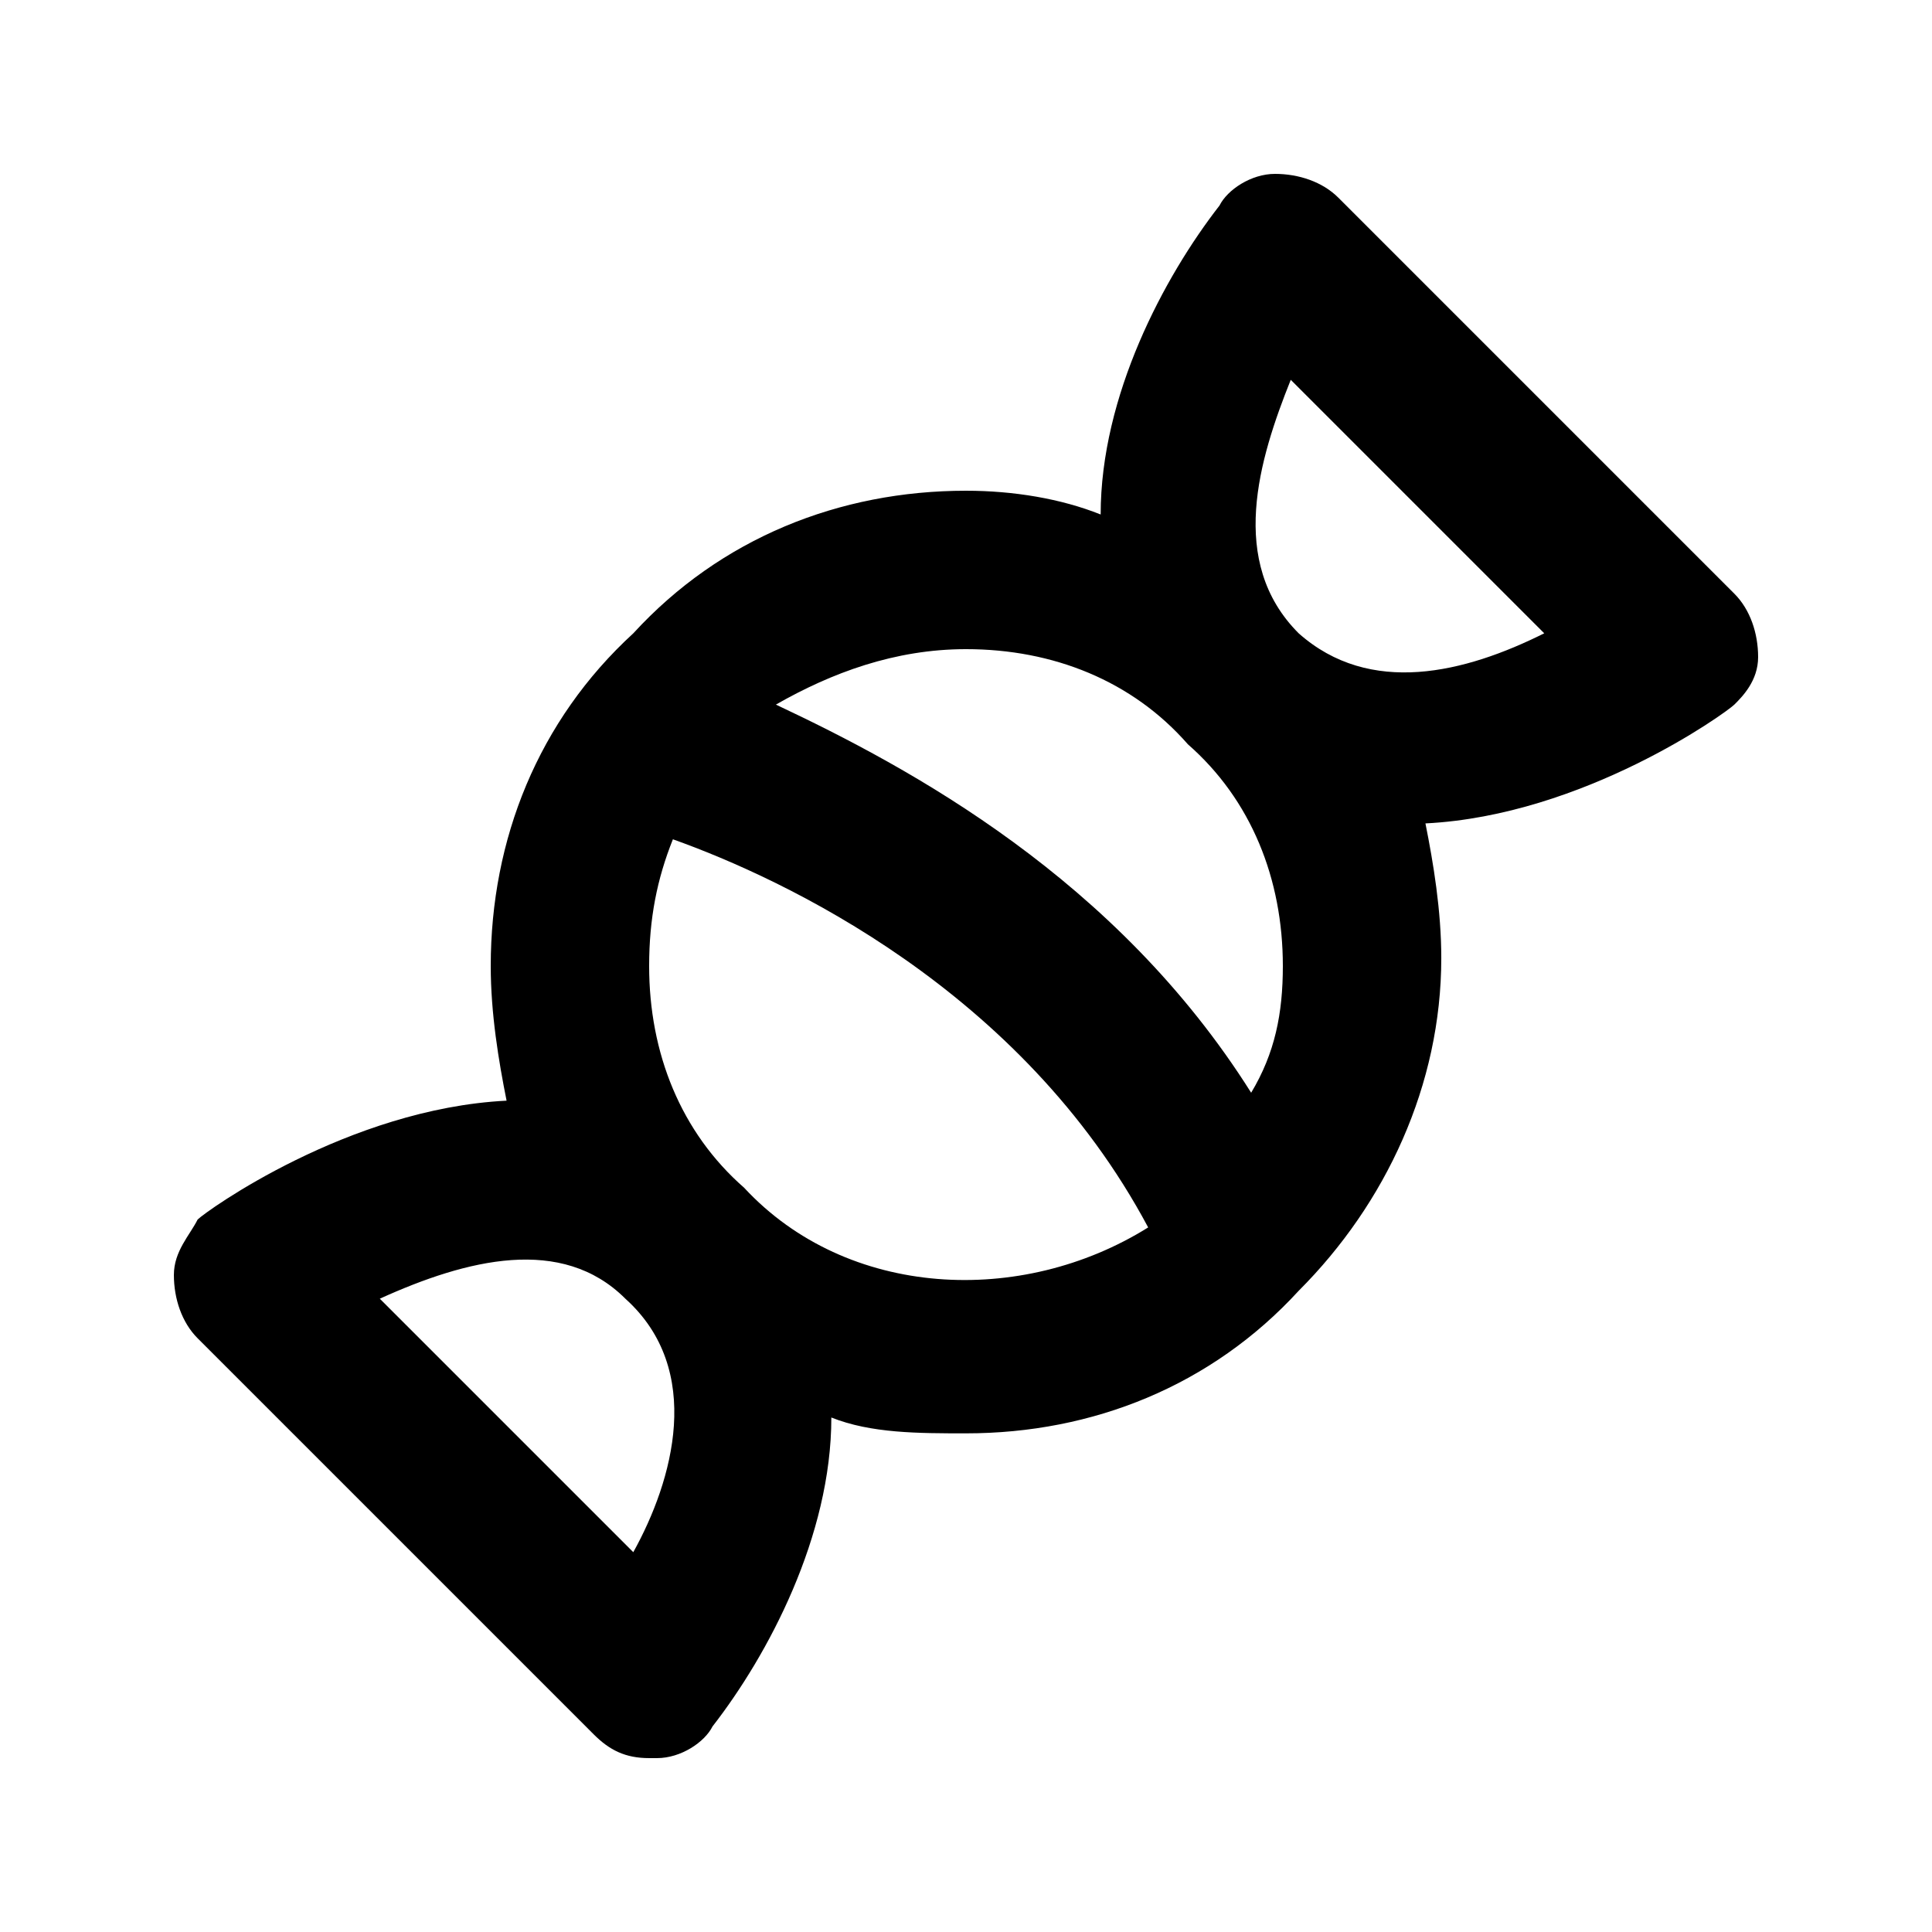 <?xml version="1.0" encoding="UTF-8"?>
<!-- Uploaded to: SVG Repo, www.svgrepo.com, Generator: SVG Repo Mixer Tools -->
<svg fill="#000000" width="800px" height="800px" version="1.1" viewBox="144 144 512 512" xmlns="http://www.w3.org/2000/svg">
 <path d="m609.92 318.13c0-6.297-2.098-12.594-6.297-16.793l-104.96-104.96c-4.199-4.199-10.496-6.297-16.793-6.297-6.297 0-12.594 4.199-14.695 8.398-14.695 18.895-31.488 50.383-31.488 81.867-10.496-4.199-23.09-6.297-35.684-6.297-33.586 0-65.074 12.594-88.168 37.785-25.191 23.09-37.785 54.578-37.785 88.168 0 12.594 2.098 25.191 4.199 35.688-41.984 2.098-79.77 29.391-81.867 31.488-2.102 4.195-6.301 8.395-6.301 14.691 0 6.297 2.098 12.594 6.297 16.793l104.96 104.96c4.199 4.199 8.398 6.297 14.695 6.297h2.098c6.297 0 12.594-4.199 14.695-8.398 14.695-18.895 31.488-50.383 31.488-81.867 10.496 4.199 23.09 4.199 35.688 4.199 33.586 0 65.074-12.594 88.168-37.785 23.09-23.09 37.785-54.578 37.785-88.168 0-12.594-2.098-25.191-4.199-35.688 41.984-2.098 79.77-29.391 81.867-31.488 2.102-2.098 6.297-6.297 6.297-12.594zm-151.14 23.094c16.793 14.691 25.188 35.684 25.188 58.777 0 12.594-2.098 23.09-8.398 33.586-35.688-56.68-90.266-86.066-125.95-102.86 14.699-8.398 31.492-14.695 50.387-14.695 23.09 0 44.082 8.395 58.777 25.191zm-146.95 214.12-67.176-67.176c23.09-10.496 48.281-16.793 65.074 0 20.996 18.895 12.598 48.281 2.102 67.176zm29.391-96.562c-16.797-14.695-25.191-35.688-25.191-58.777 0-12.594 2.098-23.09 6.297-33.586 29.391 10.496 92.363 39.887 125.95 102.86-33.59 20.992-79.77 18.891-107.06-10.496zm146.94-146.95c-18.895-18.895-10.496-46.184-2.098-67.176l67.176 67.176c-20.992 10.496-46.184 16.793-65.078 0z"/>
</svg>